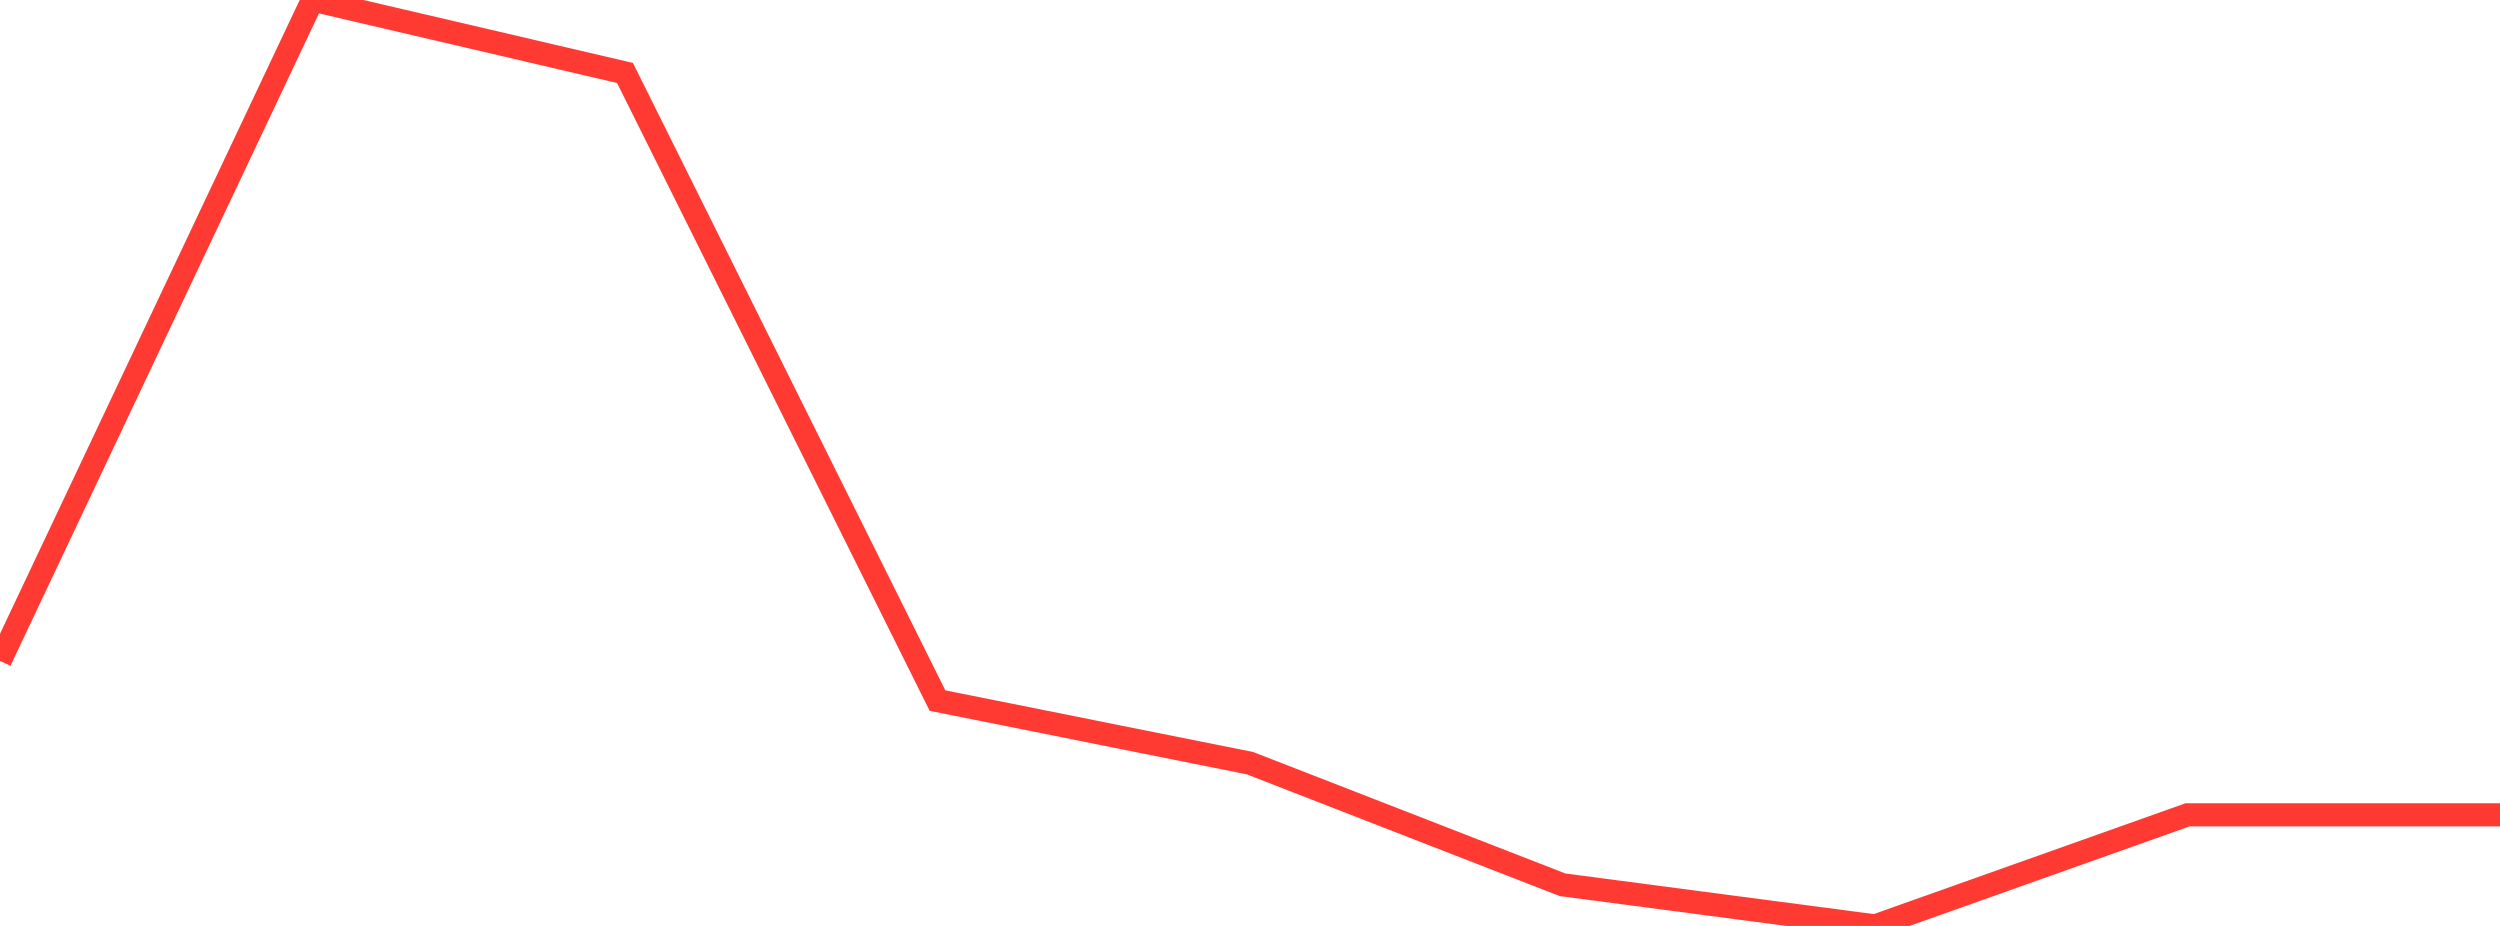 <?xml version="1.0" standalone="no"?>
<!DOCTYPE svg PUBLIC "-//W3C//DTD SVG 1.1//EN" "http://www.w3.org/Graphics/SVG/1.1/DTD/svg11.dtd">

<svg width="135" height="50" viewBox="0 0 135 50" preserveAspectRatio="none" 
  xmlns="http://www.w3.org/2000/svg"
  xmlns:xlink="http://www.w3.org/1999/xlink">


<polyline points="0.0, 35.687 16.875, 0.0 33.75, 3.94 50.625, 37.831 67.5, 41.213 84.375, 47.778 101.25, 50.0 118.125, 44.001 135.0, 44.001" fill="none" stroke="#ff3a33" stroke-width="1.25"/>

</svg>